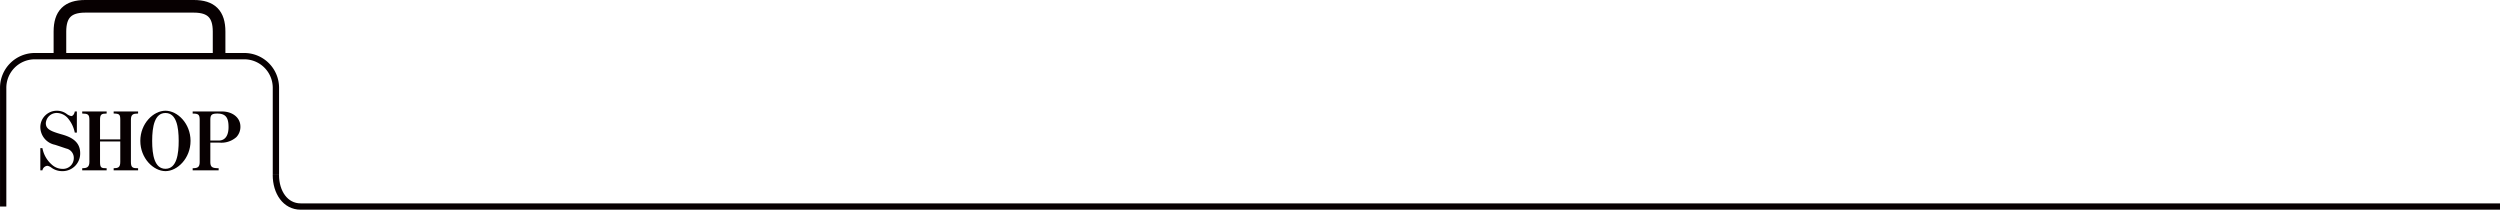 <svg id="レイヤー_1" data-name="レイヤー 1" xmlns="http://www.w3.org/2000/svg" width="395.989" height="33.213" viewBox="0 0 395.989 33.213"><defs><style>.cls-1,.cls-2,.cls-4{fill:none;stroke:#070001;stroke-linejoin:round;fill-rule:evenodd;}.cls-2{stroke-width:2px;}.cls-3{fill:#070001;}</style></defs><path class="cls-1" d="M-122.3,91.375V72.556a5.015,5.015,0,0,1,5-5h33.2a5.015,5.015,0,0,1,5,5V86.375" transform="translate(122.803 -58.662)"/><path class="cls-2" d="M-113.311,67.556V63.662c0-2.75,1.25-4,4-4H-92.1c2.75,0,4,1.25,4,4v3.894" transform="translate(122.803 -58.662)"/><path class="cls-3" d="M-112.98,85.768a2.838,2.838,0,0,1-1.711-.575,1.46,1.46,0,0,0-.6-.268.873.873,0,0,0-.792.715h-.332V82.128h.332a4.552,4.552,0,0,0,1.469,2.593,2.506,2.506,0,0,0,1.711.689,1.7,1.7,0,0,0,1.789-1.711,1.506,1.506,0,0,0-1.188-1.507c-.6-.2-1.2-.409-1.8-.6a2.876,2.876,0,0,1-2.312-2.745,2.6,2.6,0,0,1,2.657-2.644,2.555,2.555,0,0,1,1.558.536,1.67,1.67,0,0,0,.677.307c.332,0,.537-.473.562-.728h.332v3.346h-.332a5.061,5.061,0,0,0-.958-2.107,2.385,2.385,0,0,0-1.826-1,1.73,1.73,0,0,0-1.8,1.609c0,.932.715,1.264,2.439,1.762,1.188.332,3,.946,3,2.976A2.782,2.782,0,0,1-112.98,85.768Z" transform="translate(122.803 -58.662)"/><path class="cls-3" d="M-104.8,85.64v-.332c.7-.012,1.047-.115,1.047-1V81.068h-3.206v3.244c0,.932.2,1,1.048,1v.332h-3.87v-.332c.664-.012,1.137-.115,1.137-1V77.645c0-.868-.243-.983-1.137-1v-.332h3.87v.332c-.83.013-1.048.128-1.048,1v3.1h3.206v-3.1c0-.868-.14-.983-1.047-1v-.332h3.87v.332c-.8.013-1.137.128-1.137,1v6.667c0,.932.307,1,1.137,1v.332Z" transform="translate(122.803 -58.662)"/><path class="cls-3" d="M-96.592,85.768c-1.9,0-3.985-2.031-3.985-4.789S-98.5,76.2-96.592,76.2s3.971,2.031,3.971,4.777C-92.621,83.75-94.715,85.768-96.592,85.768Zm0-9.208c-1.712,0-2.108,2.132-2.108,4.419,0,2.234.37,4.419,2.108,4.419,1.8,0,2.094-2.389,2.094-4.419C-94.5,78.8-94.843,76.56-96.592,76.56Z" transform="translate(122.803 -58.662)"/><path class="cls-3" d="M-85.362,80.379a3.581,3.581,0,0,1-2.746.868h-1.379v3.039c0,.882.332,1.01,1.315,1.022v.332h-4.112v-.332c.766-.012,1.111-.14,1.111-1.022v-6.6c0-.907-.217-1.022-1.111-1.035v-.332h4.661c1.572,0,2.9.919,2.9,2.4A2.359,2.359,0,0,1-85.362,80.379Zm-3.014-3.73c-.945,0-1.111.255-1.111,1.035v3.243h1.3c1.354,0,1.584-1.277,1.584-2.12C-86.6,77.4-86.971,76.649-88.376,76.649Z" transform="translate(122.803 -58.662)"/><path class="cls-4" d="M273.186,91.375H-75.179c-2.424,0-3.927-2.25-3.927-5" transform="translate(122.803 -58.662)"/></svg>
